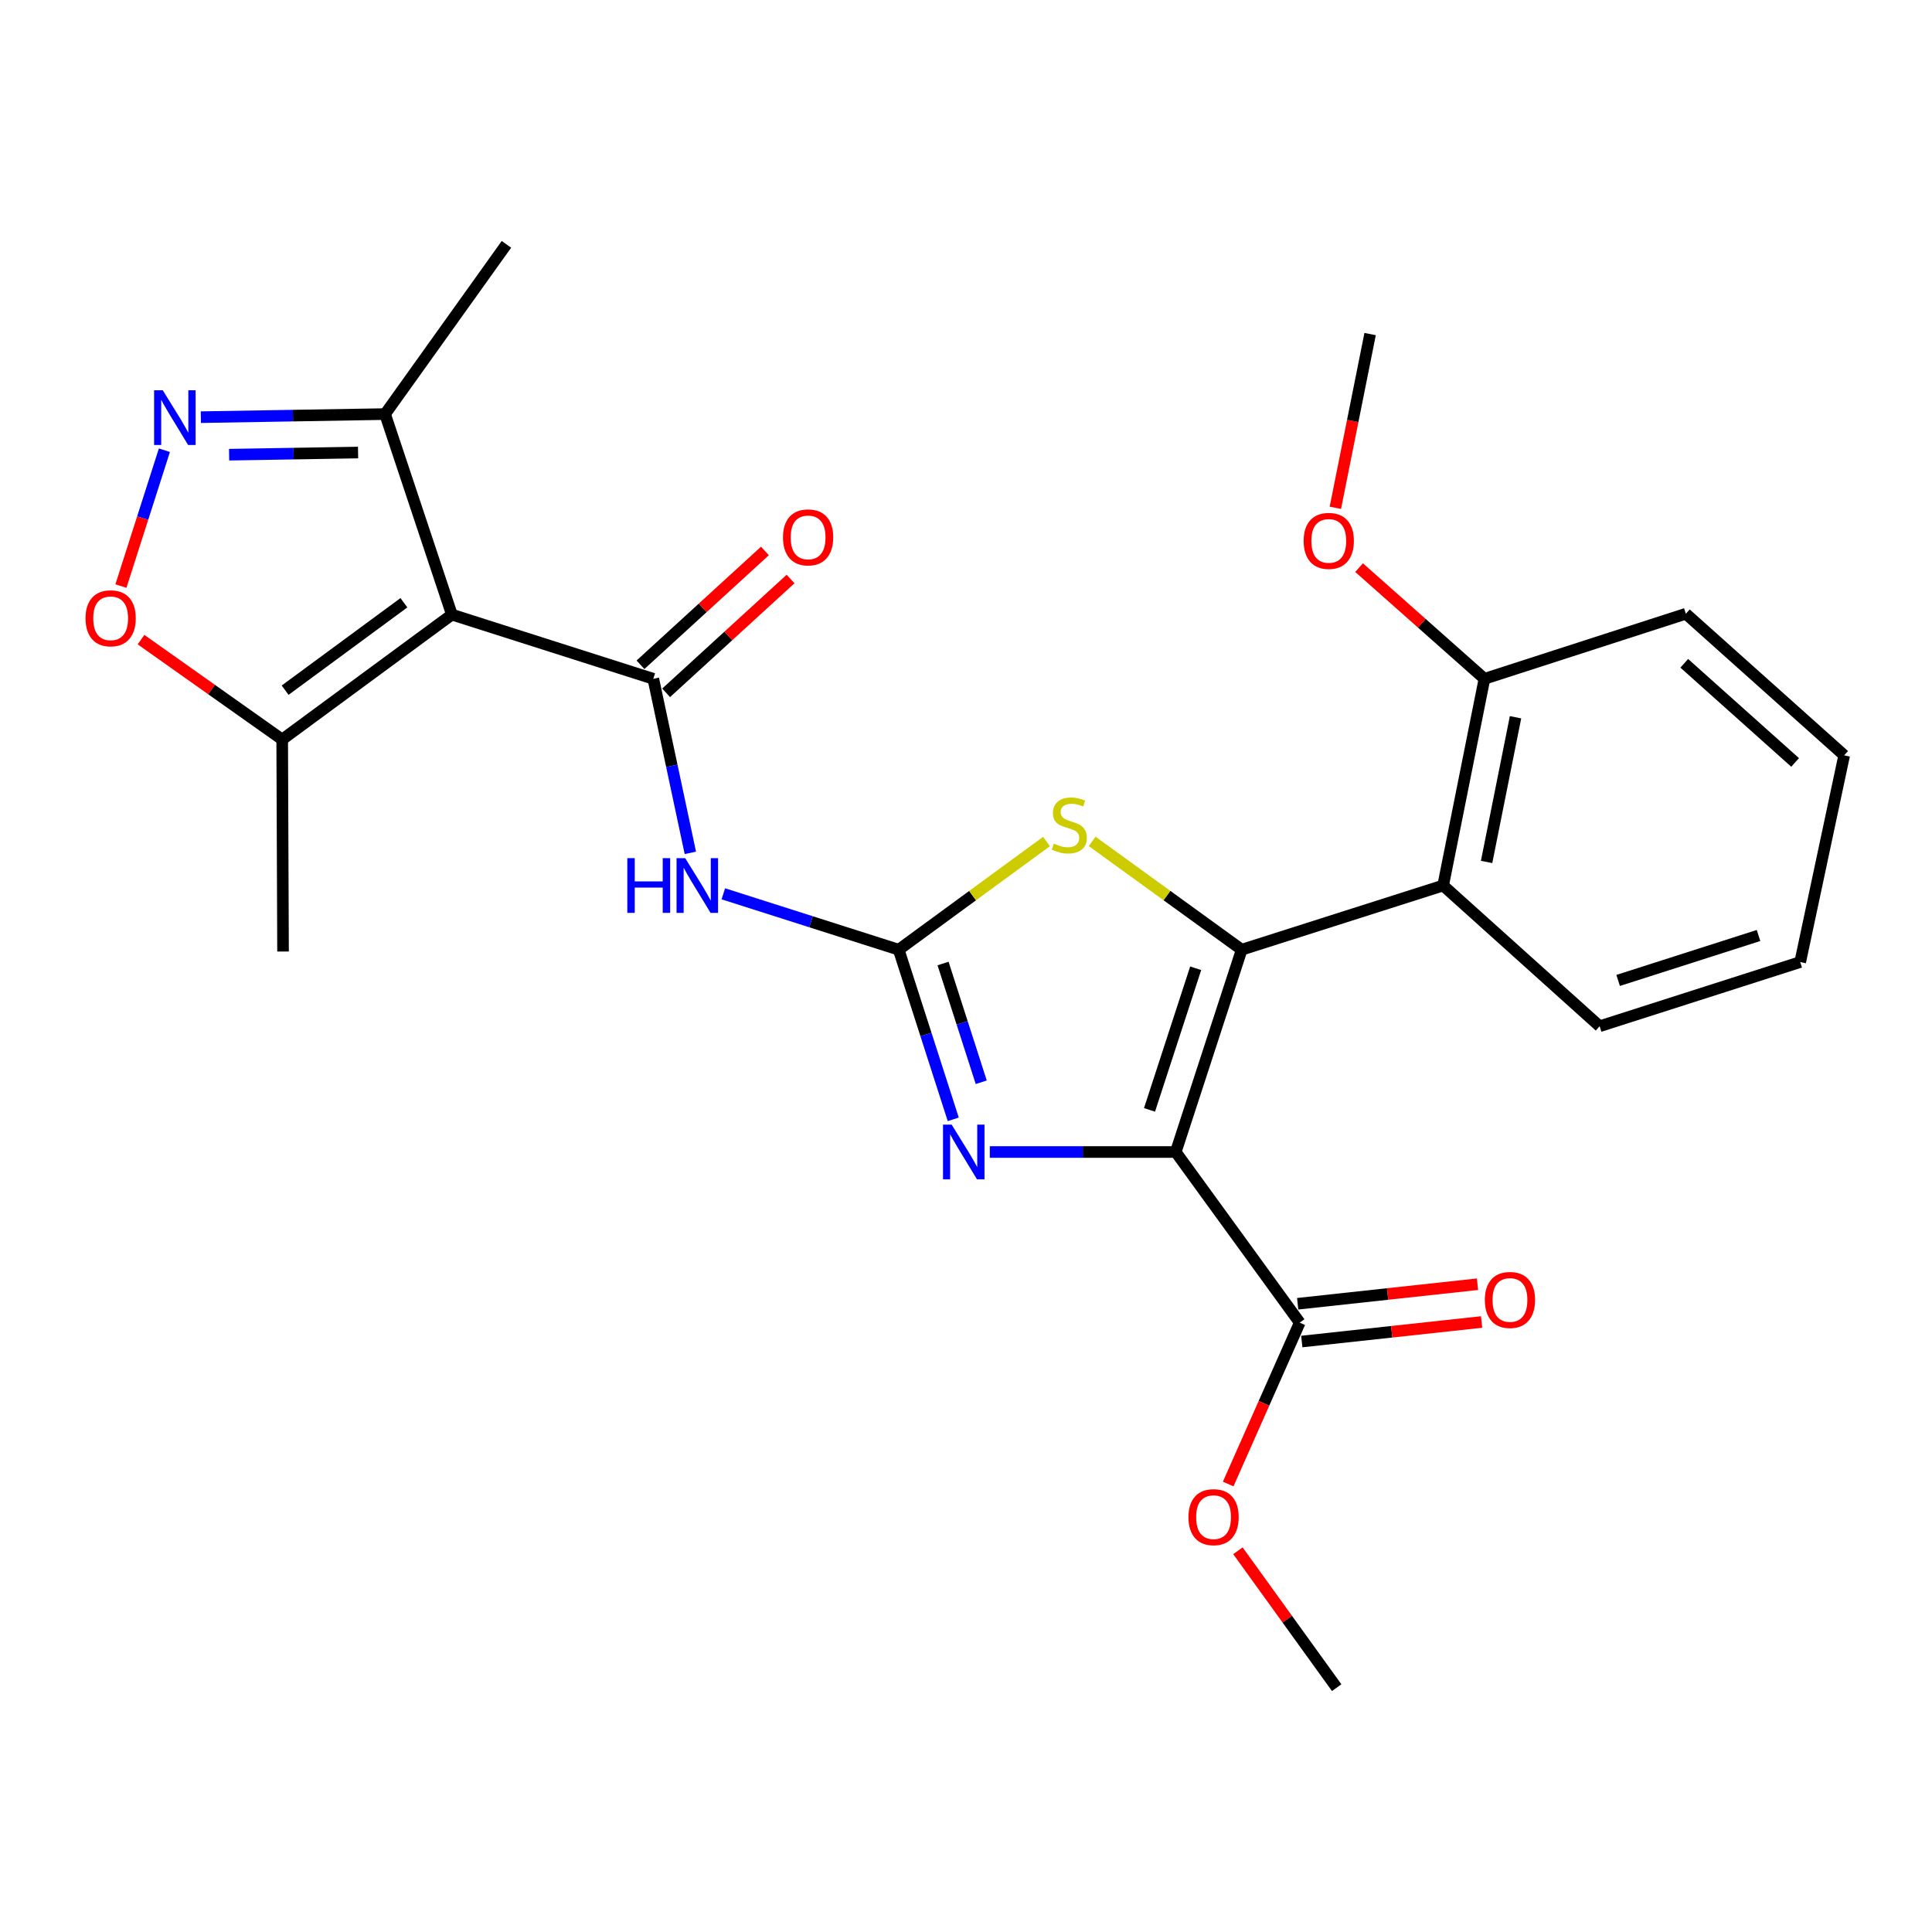 <?xml version='1.0' encoding='iso-8859-1'?>
<svg version='1.1' baseProfile='full'
              xmlns='http://www.w3.org/2000/svg'
                      xmlns:rdkit='http://www.rdkit.org/xml'
                      xmlns:xlink='http://www.w3.org/1999/xlink'
                  xml:space='preserve'
width='1000px' height='1000px' viewBox='0 0 1000 1000'>
<!-- END OF HEADER -->
<rect style='opacity:1.0;fill:#FFFFFF;stroke:none' width='1000' height='1000' x='0' y='0'> </rect>
<path class='bond-0' d='M 608.566,596.277 L 642.702,491.564' style='fill:none;fill-rule:evenodd;stroke:#000000;stroke-width:6px;stroke-linecap:butt;stroke-linejoin:miter;stroke-opacity:1' />
<path class='bond-0' d='M 594.987,574.474 L 618.882,501.175' style='fill:none;fill-rule:evenodd;stroke:#000000;stroke-width:6px;stroke-linecap:butt;stroke-linejoin:miter;stroke-opacity:1' />
<path class='bond-2' d='M 608.566,596.277 L 560.444,596.277' style='fill:none;fill-rule:evenodd;stroke:#000000;stroke-width:6px;stroke-linecap:butt;stroke-linejoin:miter;stroke-opacity:1' />
<path class='bond-2' d='M 560.444,596.277 L 512.322,596.277' style='fill:none;fill-rule:evenodd;stroke:#0000FF;stroke-width:6px;stroke-linecap:butt;stroke-linejoin:miter;stroke-opacity:1' />
<path class='bond-10' d='M 608.566,596.277 L 672.74,684.599' style='fill:none;fill-rule:evenodd;stroke:#000000;stroke-width:6px;stroke-linecap:butt;stroke-linejoin:miter;stroke-opacity:1' />
<path class='bond-6' d='M 642.702,491.564 L 604.005,463.534' style='fill:none;fill-rule:evenodd;stroke:#000000;stroke-width:6px;stroke-linecap:butt;stroke-linejoin:miter;stroke-opacity:1' />
<path class='bond-6' d='M 604.005,463.534 L 565.307,435.504' style='fill:none;fill-rule:evenodd;stroke:#CCCC00;stroke-width:6px;stroke-linecap:butt;stroke-linejoin:miter;stroke-opacity:1' />
<path class='bond-8' d='M 642.702,491.564 L 746.967,458.336' style='fill:none;fill-rule:evenodd;stroke:#000000;stroke-width:6px;stroke-linecap:butt;stroke-linejoin:miter;stroke-opacity:1' />
<path class='bond-1' d='M 465.162,491.564 L 479.281,535.466' style='fill:none;fill-rule:evenodd;stroke:#000000;stroke-width:6px;stroke-linecap:butt;stroke-linejoin:miter;stroke-opacity:1' />
<path class='bond-1' d='M 479.281,535.466 L 493.4,579.367' style='fill:none;fill-rule:evenodd;stroke:#0000FF;stroke-width:6px;stroke-linecap:butt;stroke-linejoin:miter;stroke-opacity:1' />
<path class='bond-1' d='M 488.121,498.713 L 498.005,529.444' style='fill:none;fill-rule:evenodd;stroke:#000000;stroke-width:6px;stroke-linecap:butt;stroke-linejoin:miter;stroke-opacity:1' />
<path class='bond-1' d='M 498.005,529.444 L 507.888,560.175' style='fill:none;fill-rule:evenodd;stroke:#0000FF;stroke-width:6px;stroke-linecap:butt;stroke-linejoin:miter;stroke-opacity:1' />
<path class='bond-5' d='M 465.162,491.564 L 419.778,477.098' style='fill:none;fill-rule:evenodd;stroke:#000000;stroke-width:6px;stroke-linecap:butt;stroke-linejoin:miter;stroke-opacity:1' />
<path class='bond-5' d='M 419.778,477.098 L 374.394,462.631' style='fill:none;fill-rule:evenodd;stroke:#0000FF;stroke-width:6px;stroke-linecap:butt;stroke-linejoin:miter;stroke-opacity:1' />
<path class='bond-26' d='M 465.162,491.564 L 503.409,463.572' style='fill:none;fill-rule:evenodd;stroke:#000000;stroke-width:6px;stroke-linecap:butt;stroke-linejoin:miter;stroke-opacity:1' />
<path class='bond-26' d='M 503.409,463.572 L 541.657,435.579' style='fill:none;fill-rule:evenodd;stroke:#CCCC00;stroke-width:6px;stroke-linecap:butt;stroke-linejoin:miter;stroke-opacity:1' />
<path class='bond-3' d='M 233.893,318.121 L 338.147,351.35' style='fill:none;fill-rule:evenodd;stroke:#000000;stroke-width:6px;stroke-linecap:butt;stroke-linejoin:miter;stroke-opacity:1' />
<path class='bond-11' d='M 233.893,318.121 L 146.063,382.776' style='fill:none;fill-rule:evenodd;stroke:#000000;stroke-width:6px;stroke-linecap:butt;stroke-linejoin:miter;stroke-opacity:1' />
<path class='bond-11' d='M 209.059,311.98 L 147.577,357.238' style='fill:none;fill-rule:evenodd;stroke:#000000;stroke-width:6px;stroke-linecap:butt;stroke-linejoin:miter;stroke-opacity:1' />
<path class='bond-12' d='M 233.893,318.121 L 199.31,214.327' style='fill:none;fill-rule:evenodd;stroke:#000000;stroke-width:6px;stroke-linecap:butt;stroke-linejoin:miter;stroke-opacity:1' />
<path class='bond-4' d='M 338.147,351.35 L 347.735,396.396' style='fill:none;fill-rule:evenodd;stroke:#000000;stroke-width:6px;stroke-linecap:butt;stroke-linejoin:miter;stroke-opacity:1' />
<path class='bond-4' d='M 347.735,396.396 L 357.323,441.441' style='fill:none;fill-rule:evenodd;stroke:#0000FF;stroke-width:6px;stroke-linecap:butt;stroke-linejoin:miter;stroke-opacity:1' />
<path class='bond-13' d='M 344.784,358.607 L 376.991,329.15' style='fill:none;fill-rule:evenodd;stroke:#000000;stroke-width:6px;stroke-linecap:butt;stroke-linejoin:miter;stroke-opacity:1' />
<path class='bond-13' d='M 376.991,329.15 L 409.197,299.693' style='fill:none;fill-rule:evenodd;stroke:#FF0000;stroke-width:6px;stroke-linecap:butt;stroke-linejoin:miter;stroke-opacity:1' />
<path class='bond-13' d='M 331.51,344.094 L 363.716,314.637' style='fill:none;fill-rule:evenodd;stroke:#000000;stroke-width:6px;stroke-linecap:butt;stroke-linejoin:miter;stroke-opacity:1' />
<path class='bond-13' d='M 363.716,314.637 L 395.922,285.18' style='fill:none;fill-rule:evenodd;stroke:#FF0000;stroke-width:6px;stroke-linecap:butt;stroke-linejoin:miter;stroke-opacity:1' />
<path class='bond-7' d='M 103.96,215.926 L 151.635,215.126' style='fill:none;fill-rule:evenodd;stroke:#0000FF;stroke-width:6px;stroke-linecap:butt;stroke-linejoin:miter;stroke-opacity:1' />
<path class='bond-7' d='M 151.635,215.126 L 199.31,214.327' style='fill:none;fill-rule:evenodd;stroke:#000000;stroke-width:6px;stroke-linecap:butt;stroke-linejoin:miter;stroke-opacity:1' />
<path class='bond-7' d='M 118.592,235.352 L 151.965,234.792' style='fill:none;fill-rule:evenodd;stroke:#0000FF;stroke-width:6px;stroke-linecap:butt;stroke-linejoin:miter;stroke-opacity:1' />
<path class='bond-7' d='M 151.965,234.792 L 185.337,234.232' style='fill:none;fill-rule:evenodd;stroke:#000000;stroke-width:6px;stroke-linecap:butt;stroke-linejoin:miter;stroke-opacity:1' />
<path class='bond-28' d='M 85.094,233.036 L 73.84,268.19' style='fill:none;fill-rule:evenodd;stroke:#0000FF;stroke-width:6px;stroke-linecap:butt;stroke-linejoin:miter;stroke-opacity:1' />
<path class='bond-28' d='M 73.84,268.19 L 62.586,303.345' style='fill:none;fill-rule:evenodd;stroke:#FF0000;stroke-width:6px;stroke-linecap:butt;stroke-linejoin:miter;stroke-opacity:1' />
<path class='bond-14' d='M 746.967,458.336 L 768.351,351.35' style='fill:none;fill-rule:evenodd;stroke:#000000;stroke-width:6px;stroke-linecap:butt;stroke-linejoin:miter;stroke-opacity:1' />
<path class='bond-14' d='M 769.461,446.143 L 784.43,371.253' style='fill:none;fill-rule:evenodd;stroke:#000000;stroke-width:6px;stroke-linecap:butt;stroke-linejoin:miter;stroke-opacity:1' />
<path class='bond-17' d='M 746.967,458.336 L 827.968,531.185' style='fill:none;fill-rule:evenodd;stroke:#000000;stroke-width:6px;stroke-linecap:butt;stroke-linejoin:miter;stroke-opacity:1' />
<path class='bond-9' d='M 72.99,331.069 L 109.526,356.923' style='fill:none;fill-rule:evenodd;stroke:#FF0000;stroke-width:6px;stroke-linecap:butt;stroke-linejoin:miter;stroke-opacity:1' />
<path class='bond-9' d='M 109.526,356.923 L 146.063,382.776' style='fill:none;fill-rule:evenodd;stroke:#000000;stroke-width:6px;stroke-linecap:butt;stroke-linejoin:miter;stroke-opacity:1' />
<path class='bond-15' d='M 673.803,694.376 L 720.34,689.319' style='fill:none;fill-rule:evenodd;stroke:#000000;stroke-width:6px;stroke-linecap:butt;stroke-linejoin:miter;stroke-opacity:1' />
<path class='bond-15' d='M 720.34,689.319 L 766.877,684.263' style='fill:none;fill-rule:evenodd;stroke:#FF0000;stroke-width:6px;stroke-linecap:butt;stroke-linejoin:miter;stroke-opacity:1' />
<path class='bond-15' d='M 671.678,674.823 L 718.215,669.766' style='fill:none;fill-rule:evenodd;stroke:#000000;stroke-width:6px;stroke-linecap:butt;stroke-linejoin:miter;stroke-opacity:1' />
<path class='bond-15' d='M 718.215,669.766 L 764.752,664.71' style='fill:none;fill-rule:evenodd;stroke:#FF0000;stroke-width:6px;stroke-linecap:butt;stroke-linejoin:miter;stroke-opacity:1' />
<path class='bond-16' d='M 672.74,684.599 L 654.223,726.36' style='fill:none;fill-rule:evenodd;stroke:#000000;stroke-width:6px;stroke-linecap:butt;stroke-linejoin:miter;stroke-opacity:1' />
<path class='bond-16' d='M 654.223,726.36 L 635.706,768.122' style='fill:none;fill-rule:evenodd;stroke:#FF0000;stroke-width:6px;stroke-linecap:butt;stroke-linejoin:miter;stroke-opacity:1' />
<path class='bond-19' d='M 146.063,382.776 L 146.5,492.504' style='fill:none;fill-rule:evenodd;stroke:#000000;stroke-width:6px;stroke-linecap:butt;stroke-linejoin:miter;stroke-opacity:1' />
<path class='bond-20' d='M 199.31,214.327 L 262.129,126.474' style='fill:none;fill-rule:evenodd;stroke:#000000;stroke-width:6px;stroke-linecap:butt;stroke-linejoin:miter;stroke-opacity:1' />
<path class='bond-18' d='M 768.351,351.35 L 735.904,322.577' style='fill:none;fill-rule:evenodd;stroke:#000000;stroke-width:6px;stroke-linecap:butt;stroke-linejoin:miter;stroke-opacity:1' />
<path class='bond-18' d='M 735.904,322.577 L 703.457,293.804' style='fill:none;fill-rule:evenodd;stroke:#FF0000;stroke-width:6px;stroke-linecap:butt;stroke-linejoin:miter;stroke-opacity:1' />
<path class='bond-21' d='M 768.351,351.35 L 872.594,317.673' style='fill:none;fill-rule:evenodd;stroke:#000000;stroke-width:6px;stroke-linecap:butt;stroke-linejoin:miter;stroke-opacity:1' />
<path class='bond-22' d='M 640.749,802.676 L 666.306,838.101' style='fill:none;fill-rule:evenodd;stroke:#FF0000;stroke-width:6px;stroke-linecap:butt;stroke-linejoin:miter;stroke-opacity:1' />
<path class='bond-22' d='M 666.306,838.101 L 691.862,873.526' style='fill:none;fill-rule:evenodd;stroke:#000000;stroke-width:6px;stroke-linecap:butt;stroke-linejoin:miter;stroke-opacity:1' />
<path class='bond-24' d='M 827.968,531.185 L 931.785,497.957' style='fill:none;fill-rule:evenodd;stroke:#000000;stroke-width:6px;stroke-linecap:butt;stroke-linejoin:miter;stroke-opacity:1' />
<path class='bond-24' d='M 837.545,507.469 L 910.217,484.209' style='fill:none;fill-rule:evenodd;stroke:#000000;stroke-width:6px;stroke-linecap:butt;stroke-linejoin:miter;stroke-opacity:1' />
<path class='bond-23' d='M 691.176,262.841 L 700.173,217.872' style='fill:none;fill-rule:evenodd;stroke:#FF0000;stroke-width:6px;stroke-linecap:butt;stroke-linejoin:miter;stroke-opacity:1' />
<path class='bond-23' d='M 700.173,217.872 L 709.171,172.903' style='fill:none;fill-rule:evenodd;stroke:#000000;stroke-width:6px;stroke-linecap:butt;stroke-linejoin:miter;stroke-opacity:1' />
<path class='bond-27' d='M 872.594,317.673 L 954.545,390.971' style='fill:none;fill-rule:evenodd;stroke:#000000;stroke-width:6px;stroke-linecap:butt;stroke-linejoin:miter;stroke-opacity:1' />
<path class='bond-27' d='M 871.774,343.328 L 929.141,394.637' style='fill:none;fill-rule:evenodd;stroke:#000000;stroke-width:6px;stroke-linecap:butt;stroke-linejoin:miter;stroke-opacity:1' />
<path class='bond-25' d='M 931.785,497.957 L 954.545,390.971' style='fill:none;fill-rule:evenodd;stroke:#000000;stroke-width:6px;stroke-linecap:butt;stroke-linejoin:miter;stroke-opacity:1' />
<path  class='atom-3' d='M 492.578 582.117
L 501.858 597.117
Q 502.778 598.597, 504.258 601.277
Q 505.738 603.957, 505.818 604.117
L 505.818 582.117
L 509.578 582.117
L 509.578 610.437
L 505.698 610.437
L 495.738 594.037
Q 494.578 592.117, 493.338 589.917
Q 492.138 587.717, 491.778 587.037
L 491.778 610.437
L 488.098 610.437
L 488.098 582.117
L 492.578 582.117
' fill='#0000FF'/>
<path  class='atom-6' d='M 324.699 444.176
L 328.539 444.176
L 328.539 456.216
L 343.019 456.216
L 343.019 444.176
L 346.859 444.176
L 346.859 472.496
L 343.019 472.496
L 343.019 459.416
L 328.539 459.416
L 328.539 472.496
L 324.699 472.496
L 324.699 444.176
' fill='#0000FF'/>
<path  class='atom-6' d='M 354.659 444.176
L 363.939 459.176
Q 364.859 460.656, 366.339 463.336
Q 367.819 466.016, 367.899 466.176
L 367.899 444.176
L 371.659 444.176
L 371.659 472.496
L 367.779 472.496
L 357.819 456.096
Q 356.659 454.176, 355.419 451.976
Q 354.219 449.776, 353.859 449.096
L 353.859 472.496
L 350.179 472.496
L 350.179 444.176
L 354.659 444.176
' fill='#0000FF'/>
<path  class='atom-7' d='M 545.473 436.652
Q 545.793 436.772, 547.113 437.332
Q 548.433 437.892, 549.873 438.252
Q 551.353 438.572, 552.793 438.572
Q 555.473 438.572, 557.033 437.292
Q 558.593 435.972, 558.593 433.692
Q 558.593 432.132, 557.793 431.172
Q 557.033 430.212, 555.833 429.692
Q 554.633 429.172, 552.633 428.572
Q 550.113 427.812, 548.593 427.092
Q 547.113 426.372, 546.033 424.852
Q 544.993 423.332, 544.993 420.772
Q 544.993 417.212, 547.393 415.012
Q 549.833 412.812, 554.633 412.812
Q 557.913 412.812, 561.633 414.372
L 560.713 417.452
Q 557.313 416.052, 554.753 416.052
Q 551.993 416.052, 550.473 417.212
Q 548.953 418.332, 548.993 420.292
Q 548.993 421.812, 549.753 422.732
Q 550.553 423.652, 551.673 424.172
Q 552.833 424.692, 554.753 425.292
Q 557.313 426.092, 558.833 426.892
Q 560.353 427.692, 561.433 429.332
Q 562.553 430.932, 562.553 433.692
Q 562.553 437.612, 559.913 439.732
Q 557.313 441.812, 552.953 441.812
Q 550.433 441.812, 548.513 441.252
Q 546.633 440.732, 544.393 439.812
L 545.473 436.652
' fill='#CCCC00'/>
<path  class='atom-8' d='M 84.24 201.991
L 93.519 216.991
Q 94.439 218.471, 95.919 221.151
Q 97.4 223.831, 97.48 223.991
L 97.48 201.991
L 101.24 201.991
L 101.24 230.311
L 97.359 230.311
L 87.4 213.911
Q 86.24 211.991, 84.999 209.791
Q 83.799 207.591, 83.439 206.911
L 83.439 230.311
L 79.76 230.311
L 79.76 201.991
L 84.24 201.991
' fill='#0000FF'/>
<path  class='atom-10' d='M 44.271 320.026
Q 44.271 313.226, 47.631 309.426
Q 50.991 305.626, 57.271 305.626
Q 63.551 305.626, 66.911 309.426
Q 70.271 313.226, 70.271 320.026
Q 70.271 326.906, 66.871 330.826
Q 63.471 334.706, 57.271 334.706
Q 51.031 334.706, 47.631 330.826
Q 44.271 326.946, 44.271 320.026
M 57.271 331.506
Q 61.591 331.506, 63.911 328.626
Q 66.271 325.706, 66.271 320.026
Q 66.271 314.466, 63.911 311.666
Q 61.591 308.826, 57.271 308.826
Q 52.951 308.826, 50.591 311.626
Q 48.271 314.426, 48.271 320.026
Q 48.271 325.746, 50.591 328.626
Q 52.951 331.506, 57.271 331.506
' fill='#FF0000'/>
<path  class='atom-14' d='M 405.274 278.143
Q 405.274 271.343, 408.634 267.543
Q 411.994 263.743, 418.274 263.743
Q 424.554 263.743, 427.914 267.543
Q 431.274 271.343, 431.274 278.143
Q 431.274 285.023, 427.874 288.943
Q 424.474 292.823, 418.274 292.823
Q 412.034 292.823, 408.634 288.943
Q 405.274 285.063, 405.274 278.143
M 418.274 289.623
Q 422.594 289.623, 424.914 286.743
Q 427.274 283.823, 427.274 278.143
Q 427.274 272.583, 424.914 269.783
Q 422.594 266.943, 418.274 266.943
Q 413.954 266.943, 411.594 269.743
Q 409.274 272.543, 409.274 278.143
Q 409.274 283.863, 411.594 286.743
Q 413.954 289.623, 418.274 289.623
' fill='#FF0000'/>
<path  class='atom-16' d='M 768.551 672.856
Q 768.551 666.056, 771.911 662.256
Q 775.271 658.456, 781.551 658.456
Q 787.831 658.456, 791.191 662.256
Q 794.551 666.056, 794.551 672.856
Q 794.551 679.736, 791.151 683.656
Q 787.751 687.536, 781.551 687.536
Q 775.311 687.536, 771.911 683.656
Q 768.551 679.776, 768.551 672.856
M 781.551 684.336
Q 785.871 684.336, 788.191 681.456
Q 790.551 678.536, 790.551 672.856
Q 790.551 667.296, 788.191 664.496
Q 785.871 661.656, 781.551 661.656
Q 777.231 661.656, 774.871 664.456
Q 772.551 667.256, 772.551 672.856
Q 772.551 678.576, 774.871 681.456
Q 777.231 684.336, 781.551 684.336
' fill='#FF0000'/>
<path  class='atom-17' d='M 615.137 785.273
Q 615.137 778.473, 618.497 774.673
Q 621.857 770.873, 628.137 770.873
Q 634.417 770.873, 637.777 774.673
Q 641.137 778.473, 641.137 785.273
Q 641.137 792.153, 637.737 796.073
Q 634.337 799.953, 628.137 799.953
Q 621.897 799.953, 618.497 796.073
Q 615.137 792.193, 615.137 785.273
M 628.137 796.753
Q 632.457 796.753, 634.777 793.873
Q 637.137 790.953, 637.137 785.273
Q 637.137 779.713, 634.777 776.913
Q 632.457 774.073, 628.137 774.073
Q 623.817 774.073, 621.457 776.873
Q 619.137 779.673, 619.137 785.273
Q 619.137 790.993, 621.457 793.873
Q 623.817 796.753, 628.137 796.753
' fill='#FF0000'/>
<path  class='atom-19' d='M 674.765 279.968
Q 674.765 273.168, 678.125 269.368
Q 681.485 265.568, 687.765 265.568
Q 694.045 265.568, 697.405 269.368
Q 700.765 273.168, 700.765 279.968
Q 700.765 286.848, 697.365 290.768
Q 693.965 294.648, 687.765 294.648
Q 681.525 294.648, 678.125 290.768
Q 674.765 286.888, 674.765 279.968
M 687.765 291.448
Q 692.085 291.448, 694.405 288.568
Q 696.765 285.648, 696.765 279.968
Q 696.765 274.408, 694.405 271.608
Q 692.085 268.768, 687.765 268.768
Q 683.445 268.768, 681.085 271.568
Q 678.765 274.368, 678.765 279.968
Q 678.765 285.688, 681.085 288.568
Q 683.445 291.448, 687.765 291.448
' fill='#FF0000'/>
</svg>
